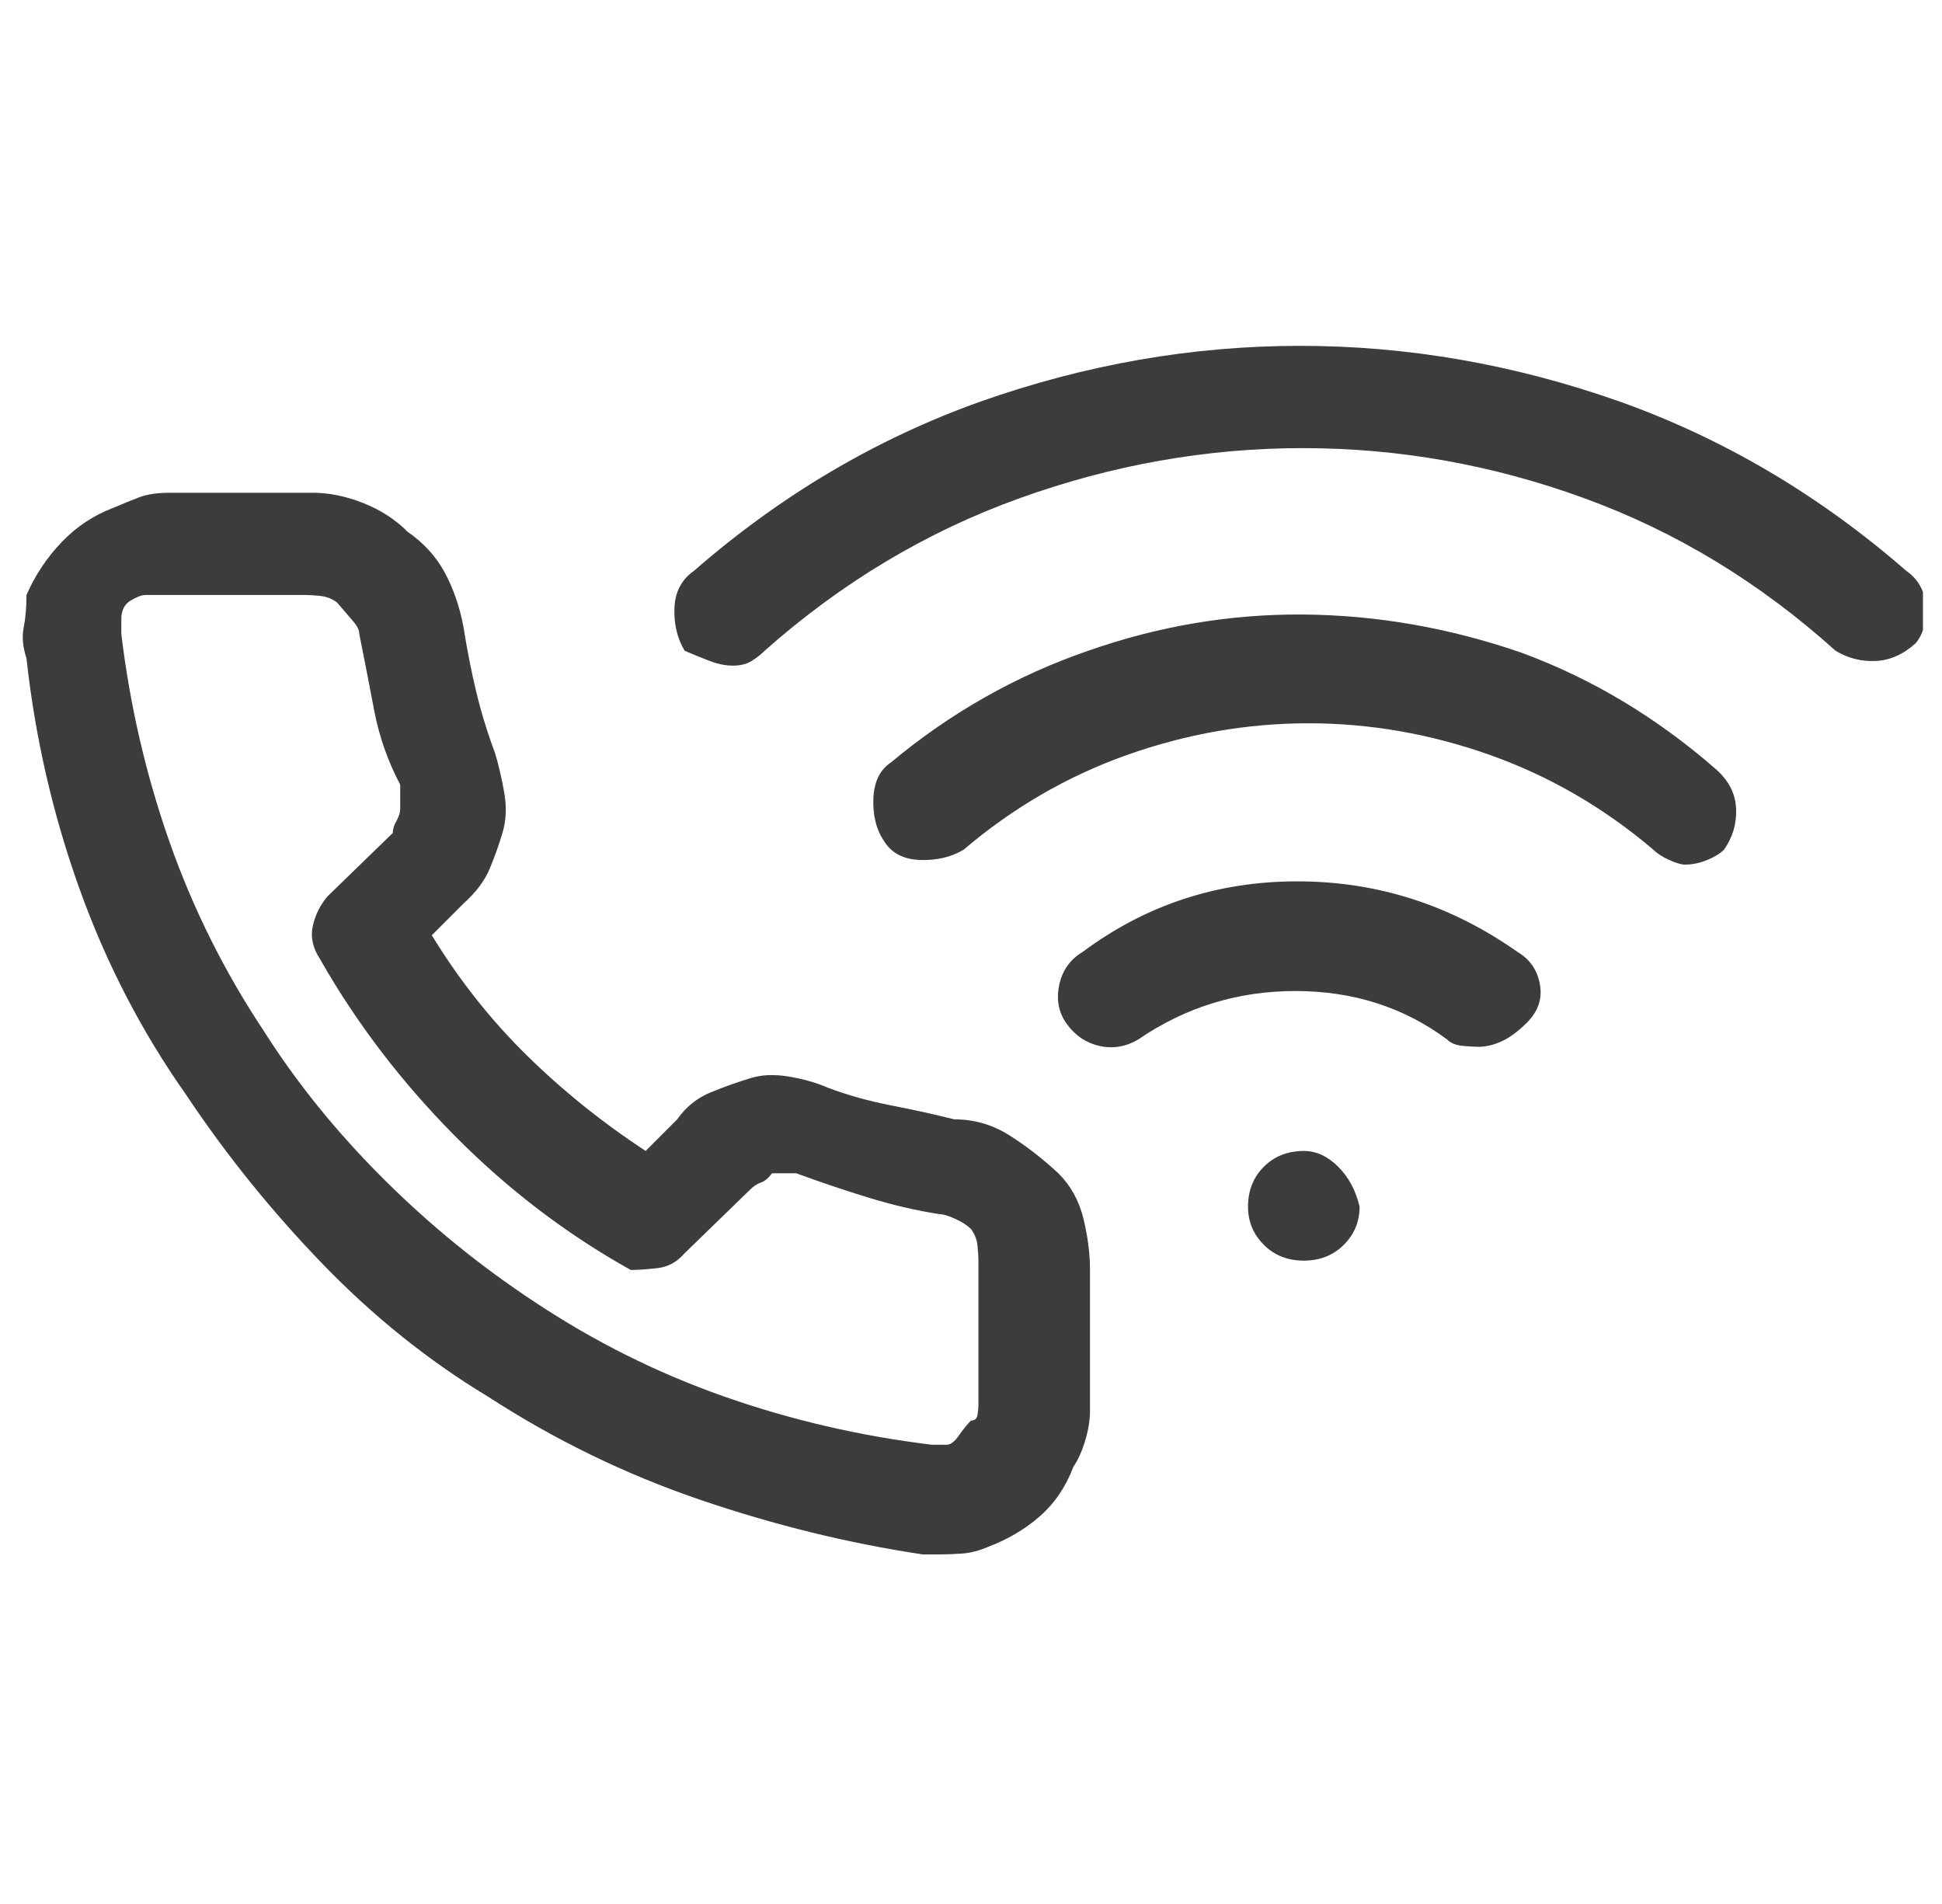 <svg width="51" height="50" viewBox="0 0 51 50" fill="none" xmlns="http://www.w3.org/2000/svg">
<g clip-path="url(#clip0_2825_72)">
<path d="M25.061 29.395C24.54 29.264 23.986 29.142 23.4 29.028C22.814 28.914 22.261 28.76 21.74 28.564C21.447 28.434 21.105 28.337 20.715 28.271C20.324 28.206 19.982 28.223 19.689 28.32C19.364 28.418 19.022 28.54 18.664 28.686C18.306 28.833 18.013 29.069 17.785 29.395L16.955 30.225C15.816 29.476 14.774 28.638 13.83 27.71C12.886 26.782 12.056 25.732 11.34 24.561L12.17 23.73C12.495 23.438 12.723 23.136 12.854 22.827C12.984 22.518 13.098 22.201 13.195 21.875C13.293 21.549 13.309 21.2 13.244 20.825C13.179 20.451 13.098 20.101 13 19.775C12.805 19.255 12.642 18.726 12.512 18.189C12.382 17.651 12.268 17.074 12.17 16.455C12.072 15.934 11.909 15.462 11.682 15.039C11.454 14.616 11.128 14.258 10.705 13.965C10.38 13.639 9.989 13.387 9.533 13.208C9.077 13.029 8.638 12.94 8.215 12.94H4.455C4.13 12.94 3.861 12.98 3.649 13.062C3.438 13.143 3.218 13.232 2.99 13.33C2.469 13.525 2.014 13.826 1.623 14.233C1.232 14.64 0.923 15.104 0.695 15.625C0.695 15.95 0.671 16.235 0.622 16.48C0.573 16.724 0.598 16.992 0.695 17.285C0.923 19.369 1.387 21.387 2.087 23.34C2.787 25.293 3.723 27.1 4.895 28.76C5.936 30.322 7.124 31.795 8.459 33.179C9.794 34.562 11.242 35.726 12.805 36.67C14.562 37.809 16.418 38.713 18.371 39.38C20.324 40.047 22.277 40.527 24.23 40.82C24.361 40.82 24.442 40.82 24.475 40.82C24.507 40.82 24.572 40.82 24.67 40.82C24.865 40.82 25.069 40.812 25.28 40.796C25.492 40.78 25.712 40.723 25.939 40.625C26.46 40.43 26.916 40.161 27.307 39.819C27.697 39.477 27.99 39.046 28.186 38.525C28.316 38.33 28.422 38.094 28.503 37.817C28.584 37.541 28.625 37.288 28.625 37.06V33.35C28.625 32.926 28.568 32.479 28.454 32.007C28.34 31.535 28.12 31.136 27.795 30.811C27.372 30.42 26.94 30.086 26.501 29.81C26.061 29.533 25.581 29.395 25.061 29.395ZM25.695 33.105V36.865C25.695 36.963 25.687 37.06 25.671 37.158C25.655 37.256 25.598 37.305 25.5 37.305C25.402 37.402 25.297 37.533 25.183 37.695C25.069 37.858 24.963 37.94 24.865 37.94C24.768 37.94 24.678 37.94 24.597 37.94C24.515 37.94 24.475 37.94 24.475 37.94C22.587 37.712 20.764 37.288 19.006 36.67C17.248 36.051 15.588 35.221 14.025 34.18C12.593 33.236 11.267 32.153 10.046 30.933C8.825 29.712 7.792 28.434 6.945 27.1C5.904 25.537 5.074 23.877 4.455 22.119C3.837 20.361 3.413 18.538 3.186 16.65C3.186 16.553 3.186 16.463 3.186 16.382C3.186 16.3 3.186 16.26 3.186 16.26C3.186 16.032 3.267 15.869 3.43 15.771C3.592 15.674 3.723 15.625 3.82 15.625C3.918 15.625 3.991 15.625 4.04 15.625C4.089 15.625 4.162 15.625 4.26 15.625H8.02C8.117 15.625 8.247 15.633 8.41 15.649C8.573 15.666 8.719 15.723 8.85 15.82C9.045 16.048 9.191 16.219 9.289 16.333C9.387 16.447 9.436 16.553 9.436 16.65C9.566 17.301 9.696 17.969 9.826 18.652C9.956 19.336 10.184 19.987 10.51 20.605C10.51 20.736 10.51 20.85 10.51 20.947C10.51 21.045 10.51 21.143 10.51 21.24C10.51 21.338 10.477 21.444 10.412 21.558C10.347 21.672 10.315 21.777 10.315 21.875L8.605 23.535C8.41 23.763 8.28 24.023 8.215 24.316C8.15 24.609 8.215 24.902 8.41 25.195C9.354 26.855 10.526 28.394 11.926 29.81C13.325 31.226 14.872 32.406 16.564 33.35C16.76 33.35 16.996 33.333 17.273 33.301C17.549 33.268 17.785 33.138 17.98 32.91L19.689 31.25C19.787 31.152 19.885 31.087 19.982 31.055C20.08 31.022 20.178 30.941 20.275 30.811C20.406 30.811 20.52 30.811 20.617 30.811C20.715 30.811 20.812 30.811 20.91 30.811C21.529 31.038 22.155 31.25 22.79 31.445C23.425 31.641 24.051 31.787 24.67 31.885C24.768 31.885 24.906 31.925 25.085 32.007C25.264 32.088 25.402 32.178 25.5 32.275C25.598 32.406 25.655 32.552 25.671 32.715C25.687 32.878 25.695 33.008 25.695 33.105ZM23.4 20.02C23.107 20.215 22.953 20.532 22.936 20.972C22.92 21.411 23.01 21.777 23.205 22.07C23.4 22.396 23.718 22.567 24.157 22.583C24.597 22.599 24.979 22.51 25.305 22.314C26.607 21.208 28.039 20.378 29.602 19.824C31.164 19.271 32.751 18.994 34.362 18.994C35.974 18.994 37.561 19.271 39.123 19.824C40.686 20.378 42.118 21.208 43.42 22.314C43.518 22.412 43.656 22.502 43.835 22.583C44.014 22.664 44.152 22.705 44.25 22.705C44.445 22.705 44.641 22.664 44.836 22.583C45.031 22.502 45.178 22.412 45.275 22.314C45.503 21.989 45.609 21.631 45.593 21.24C45.577 20.85 45.406 20.508 45.08 20.215C43.518 18.848 41.809 17.822 39.953 17.139C38.065 16.488 36.161 16.154 34.24 16.138C32.32 16.121 30.432 16.439 28.576 17.09C26.688 17.741 24.963 18.717 23.4 20.02ZM50.061 14.99C47.782 13.005 45.275 11.523 42.541 10.547C39.774 9.57 36.975 9.082 34.143 9.082C31.311 9.082 28.511 9.57 25.744 10.547C23.01 11.523 20.503 13.005 18.225 14.99C17.899 15.218 17.728 15.544 17.712 15.967C17.696 16.39 17.785 16.764 17.98 17.09C18.208 17.188 18.428 17.277 18.64 17.358C18.851 17.44 19.055 17.48 19.25 17.48C19.445 17.48 19.608 17.44 19.738 17.358C19.869 17.277 19.982 17.188 20.08 17.09C22.098 15.3 24.328 13.965 26.77 13.086C29.211 12.207 31.693 11.768 34.216 11.768C36.739 11.768 39.204 12.207 41.613 13.086C44.022 13.965 46.219 15.3 48.205 17.09C48.531 17.285 48.88 17.375 49.255 17.358C49.629 17.342 49.979 17.188 50.305 16.895C50.5 16.667 50.59 16.349 50.573 15.942C50.557 15.536 50.386 15.218 50.061 14.99ZM39.855 25C38.098 23.763 36.169 23.145 34.069 23.145C31.97 23.145 30.09 23.763 28.43 25C28.104 25.195 27.901 25.48 27.819 25.855C27.738 26.229 27.795 26.562 27.99 26.855C28.218 27.181 28.511 27.384 28.869 27.466C29.227 27.547 29.569 27.49 29.895 27.295C31.131 26.449 32.507 26.025 34.02 26.025C35.534 26.025 36.861 26.449 38 27.295C38.098 27.393 38.236 27.45 38.415 27.466C38.594 27.482 38.732 27.49 38.83 27.49C39.025 27.49 39.229 27.441 39.44 27.344C39.652 27.246 39.872 27.083 40.1 26.855C40.393 26.562 40.507 26.229 40.441 25.855C40.376 25.48 40.181 25.195 39.855 25ZM34.24 30.225C33.817 30.225 33.467 30.363 33.19 30.64C32.914 30.916 32.775 31.266 32.775 31.689C32.775 32.08 32.914 32.414 33.19 32.69C33.467 32.967 33.817 33.105 34.24 33.105C34.663 33.105 35.013 32.967 35.29 32.69C35.567 32.414 35.705 32.08 35.705 31.689C35.607 31.266 35.42 30.916 35.144 30.64C34.867 30.363 34.566 30.225 34.24 30.225Z" fill="#3C3C3C"/>
</g>
<defs>
<clipPath id="clip0_2825_72">
<rect width="50" height="50" fill="white" transform="matrix(1 0 0 -1 0.5 50)"/>
</clipPath>
</defs>
</svg>
